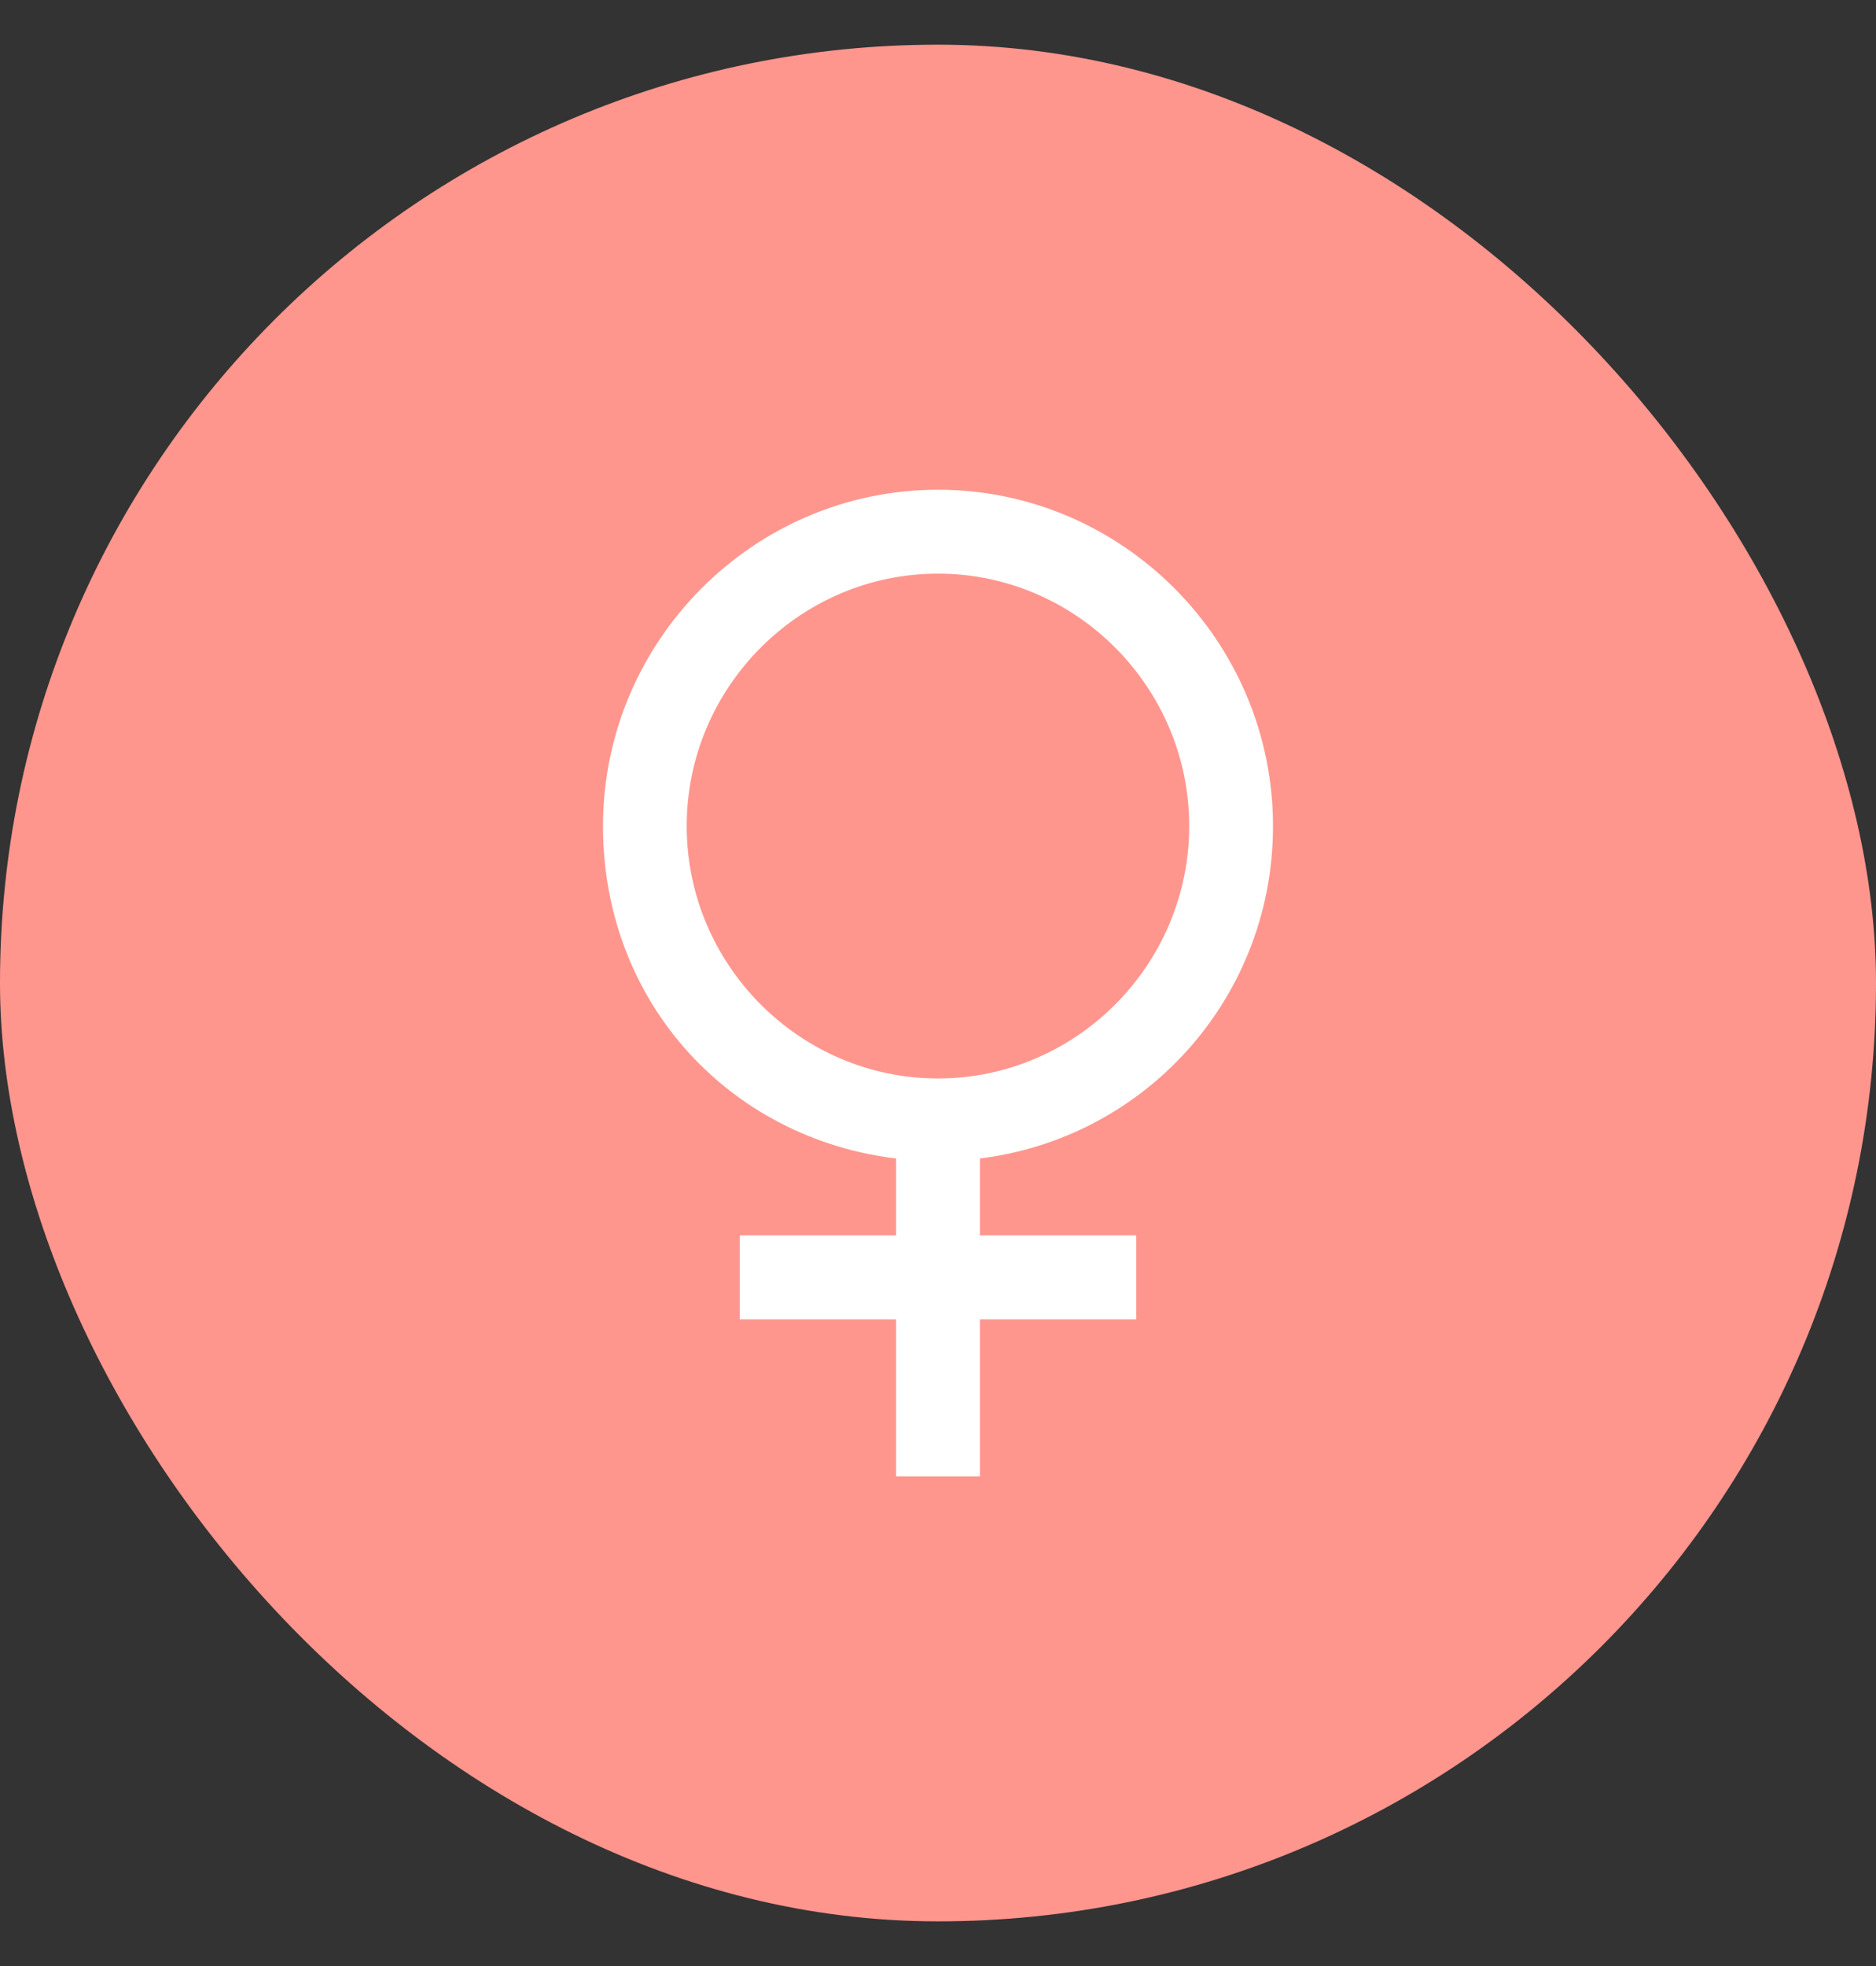 <svg width="21" height="22" viewBox="0 0 21 22" fill="none" xmlns="http://www.w3.org/2000/svg">
  <rect x="0" y="0" width="21" height="22" fill="#333333" stroke="none"/>
  <rect y="0.5" width="21" height="21" rx="10.5" fill="#FF968E"/>
  <path d="M14 9.244C14 7.311 12.425 5.73 10.5 5.73C8.575 5.73 7 7.311 7 9.244C7 11.176 8.444 12.625 10.281 12.735V14.074H8.531V14.513H10.281V16.27H10.719V14.513H12.469V14.074H10.719V12.735C12.556 12.625 14 11.11 14 9.244H14ZM7.437 9.244C7.437 7.553 8.815 6.169 10.5 6.169C12.184 6.169 13.562 7.553 13.562 9.244C13.562 10.934 12.184 12.318 10.5 12.318C8.815 12.318 7.437 10.934 7.437 9.244Z" fill="white" stroke="white" stroke-width="0.5"/>
</svg>
